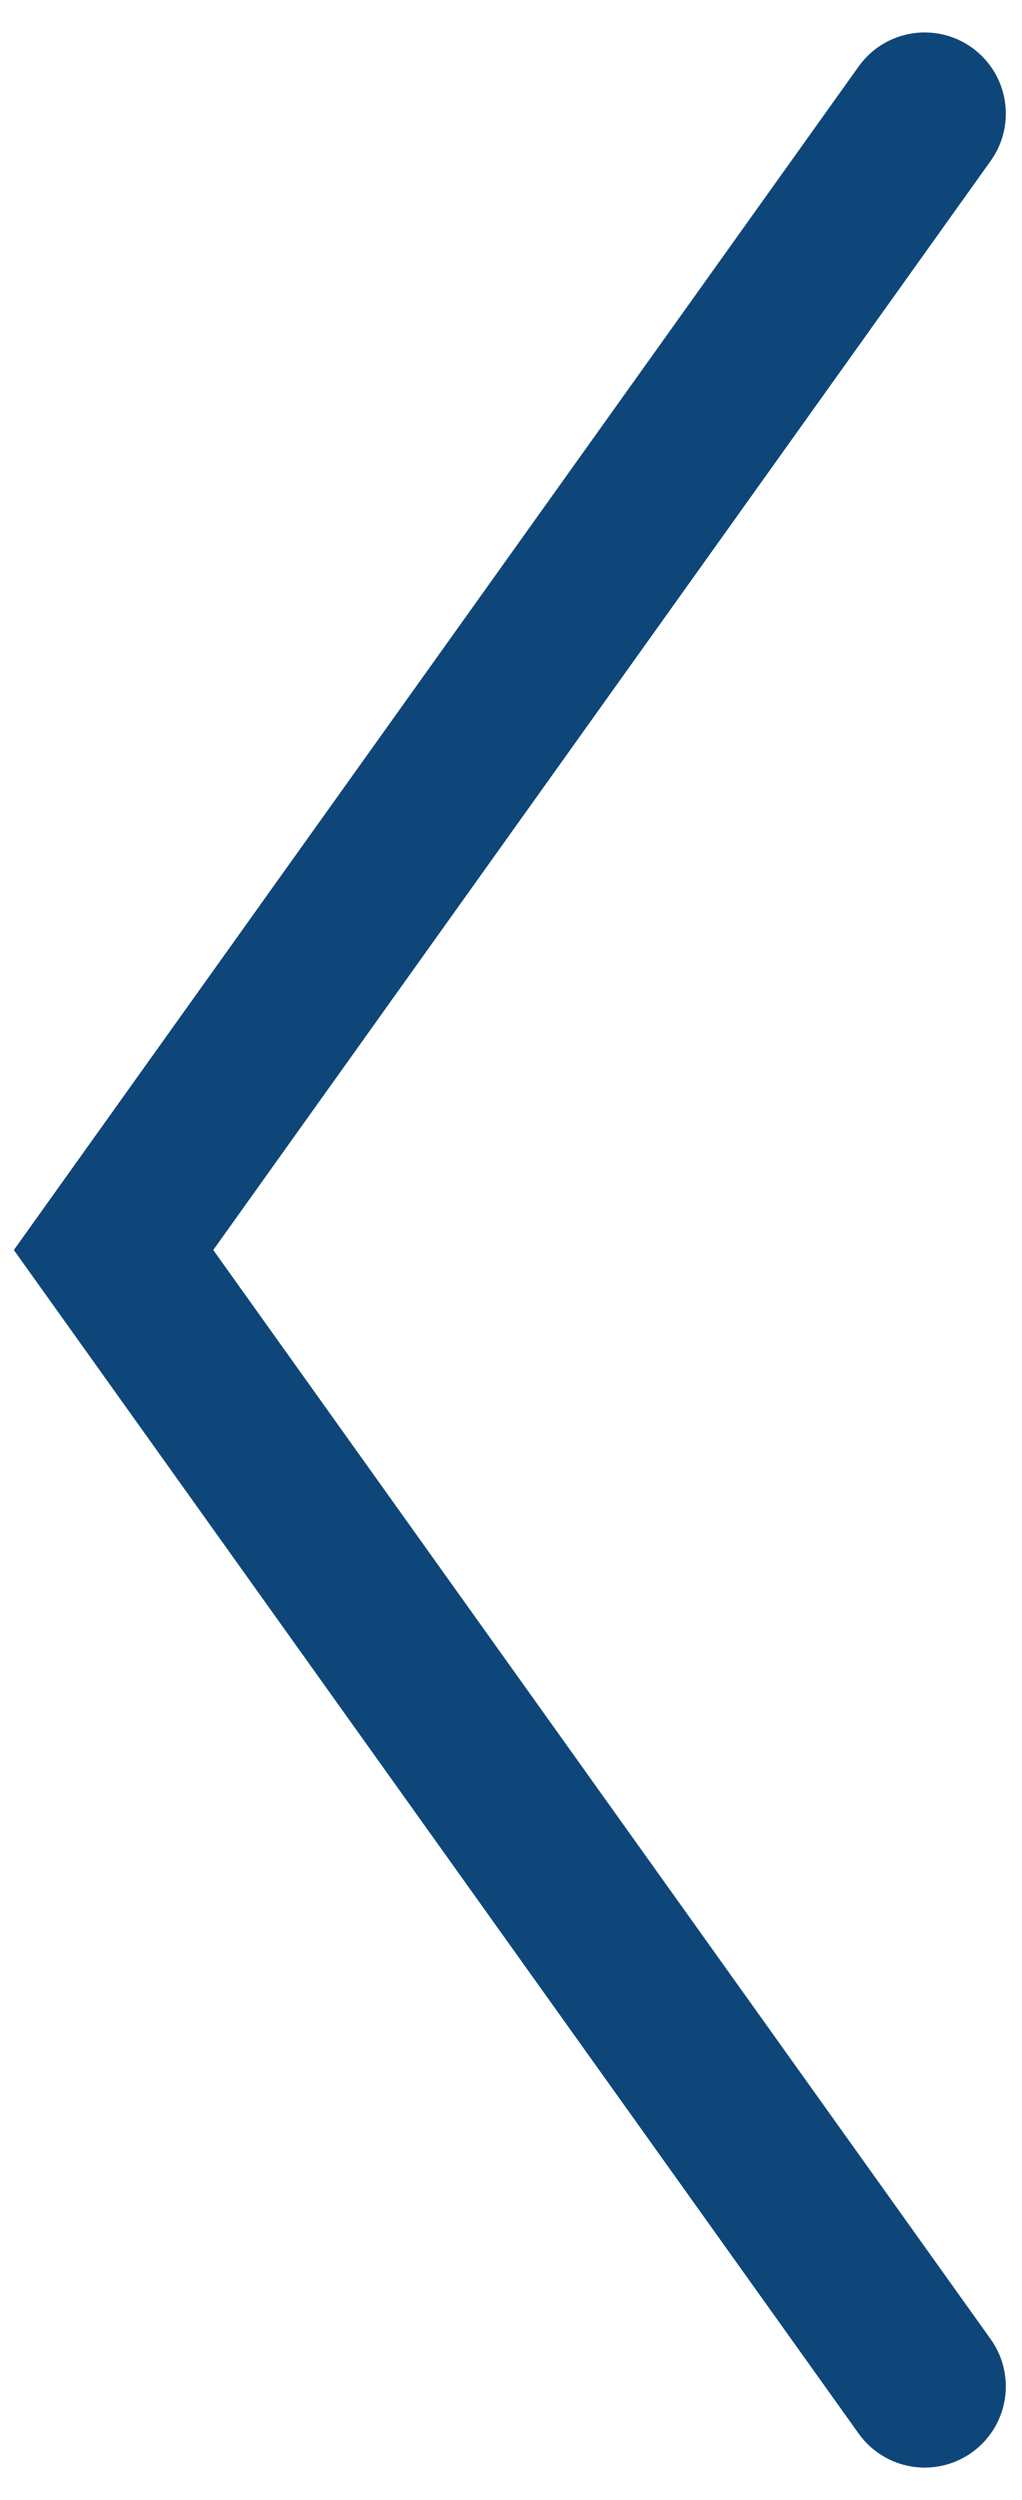 <?xml version="1.0" encoding="UTF-8"?> <svg xmlns="http://www.w3.org/2000/svg" width="9" height="22" viewBox="0 0 9 22" fill="none"><path d="M8.143 1L1 11L8.143 21" stroke="#0E4679" stroke-width="1.429" stroke-linecap="round"></path></svg> 